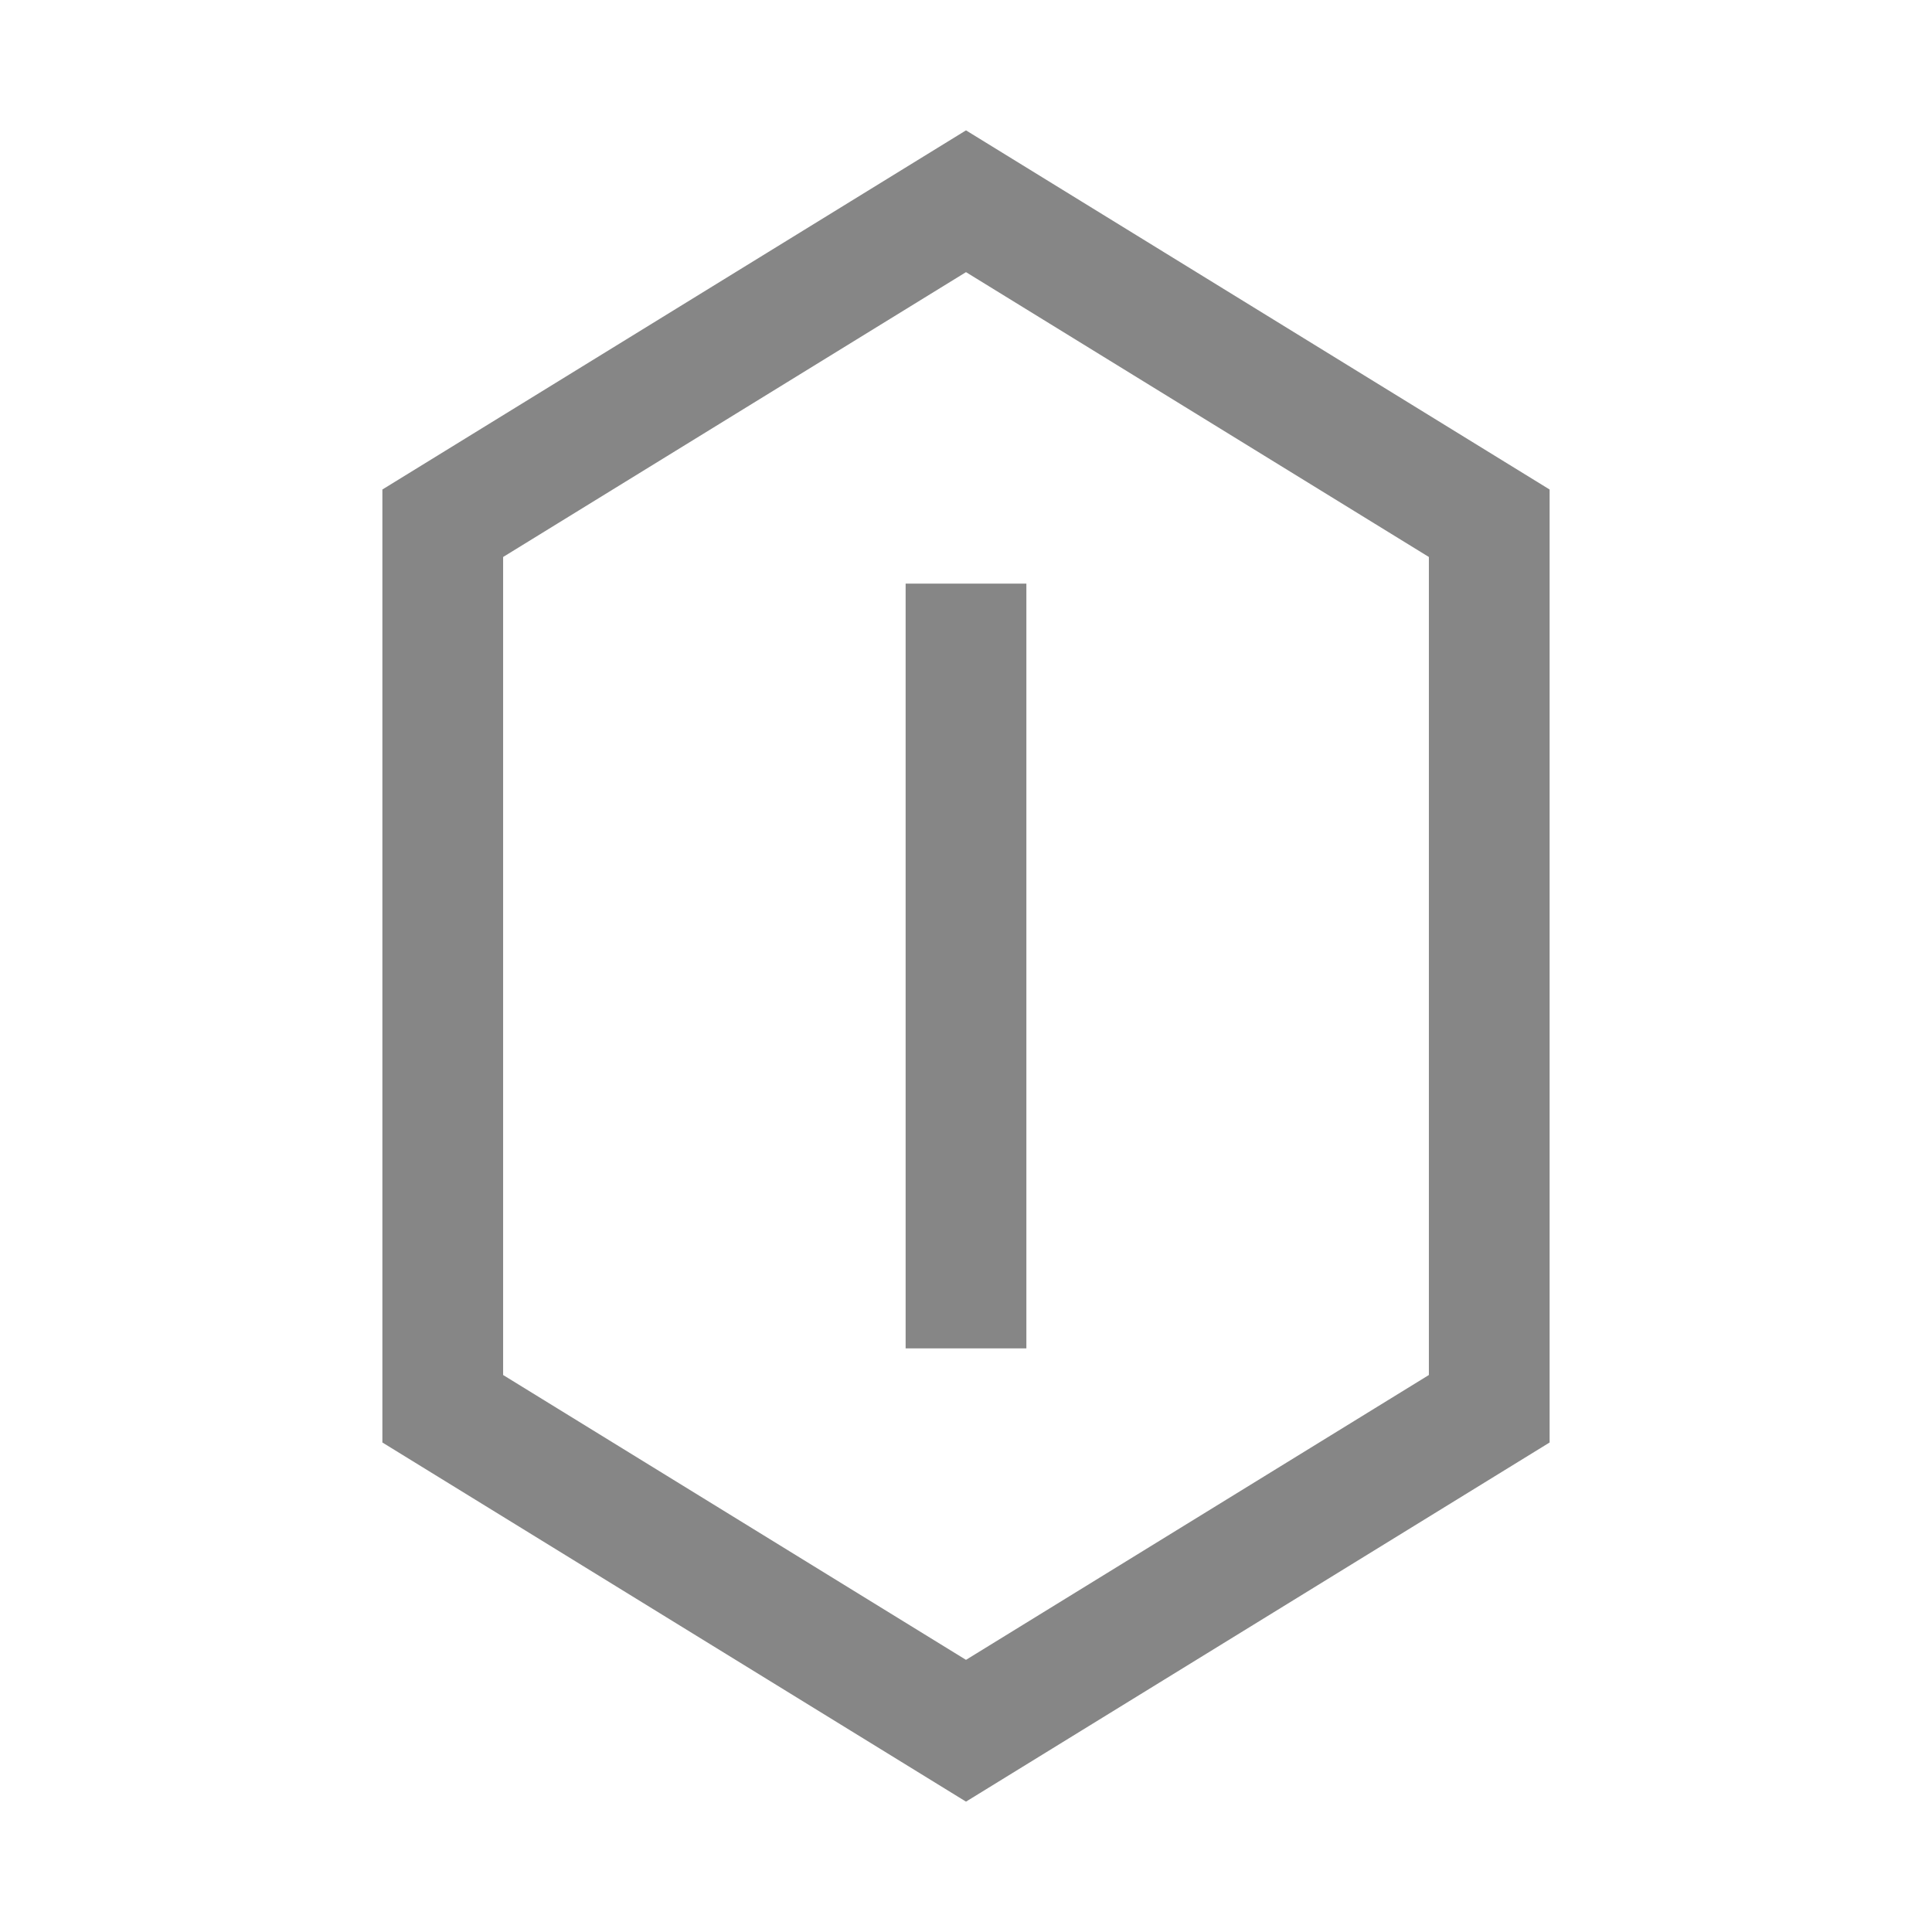 <svg width="24" height="24" viewBox="0 0 24 24" fill="none" xmlns="http://www.w3.org/2000/svg">
<path d="M5.5 6.5L12 2.5L18.5 6.5V17.5L12 21.5L5.5 17.5V6.5Z" stroke="#868686" stroke-width="1.5" stroke-linecap="square"/>
<path d="M12 8V16" stroke="#868686" stroke-width="1.5" stroke-linecap="square"/>
</svg>
